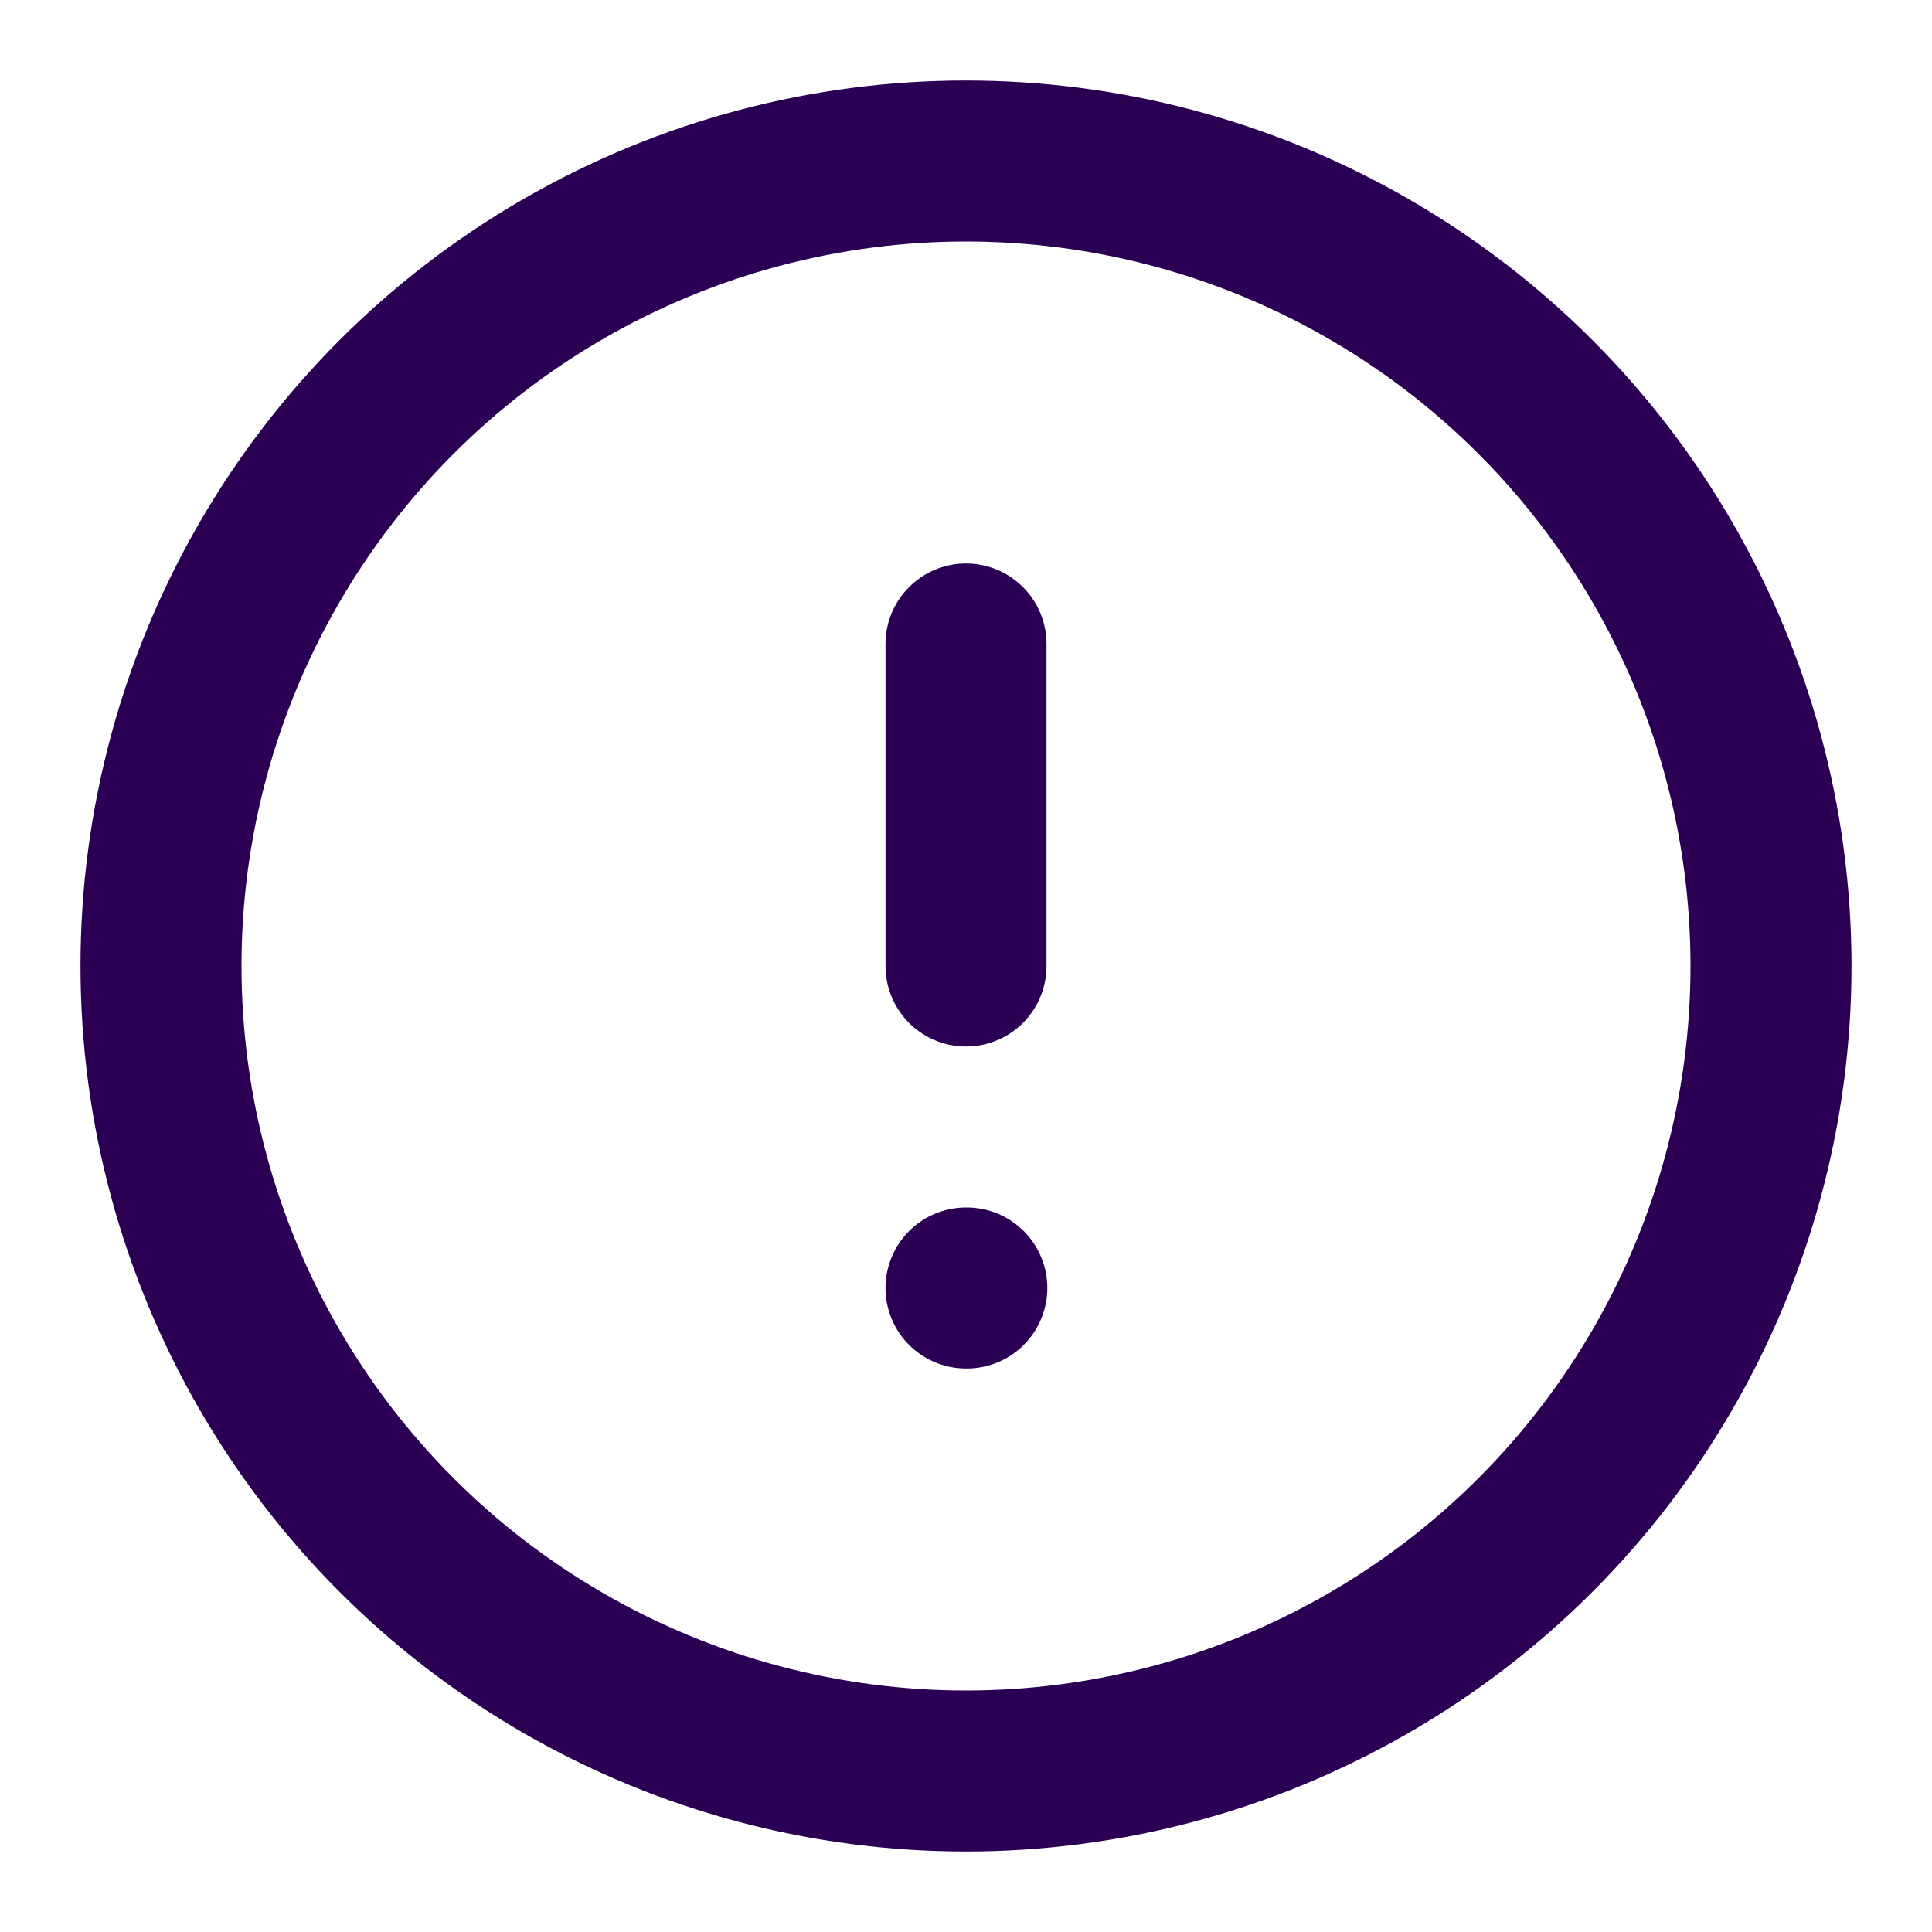 <svg xmlns="http://www.w3.org/2000/svg" width="24" height="24" viewBox="0 0 24 24" fill="none" stroke="#2B0054" stroke-width="2" stroke-linecap="round" stroke-linejoin="round" class="feather feather-alert-circle"><circle cx="12" cy="12" r="10"></circle><line x1="12" y1="8" x2="12" y2="12"></line><line x1="12" y1="16" x2="12.01" y2="16"></line></svg>